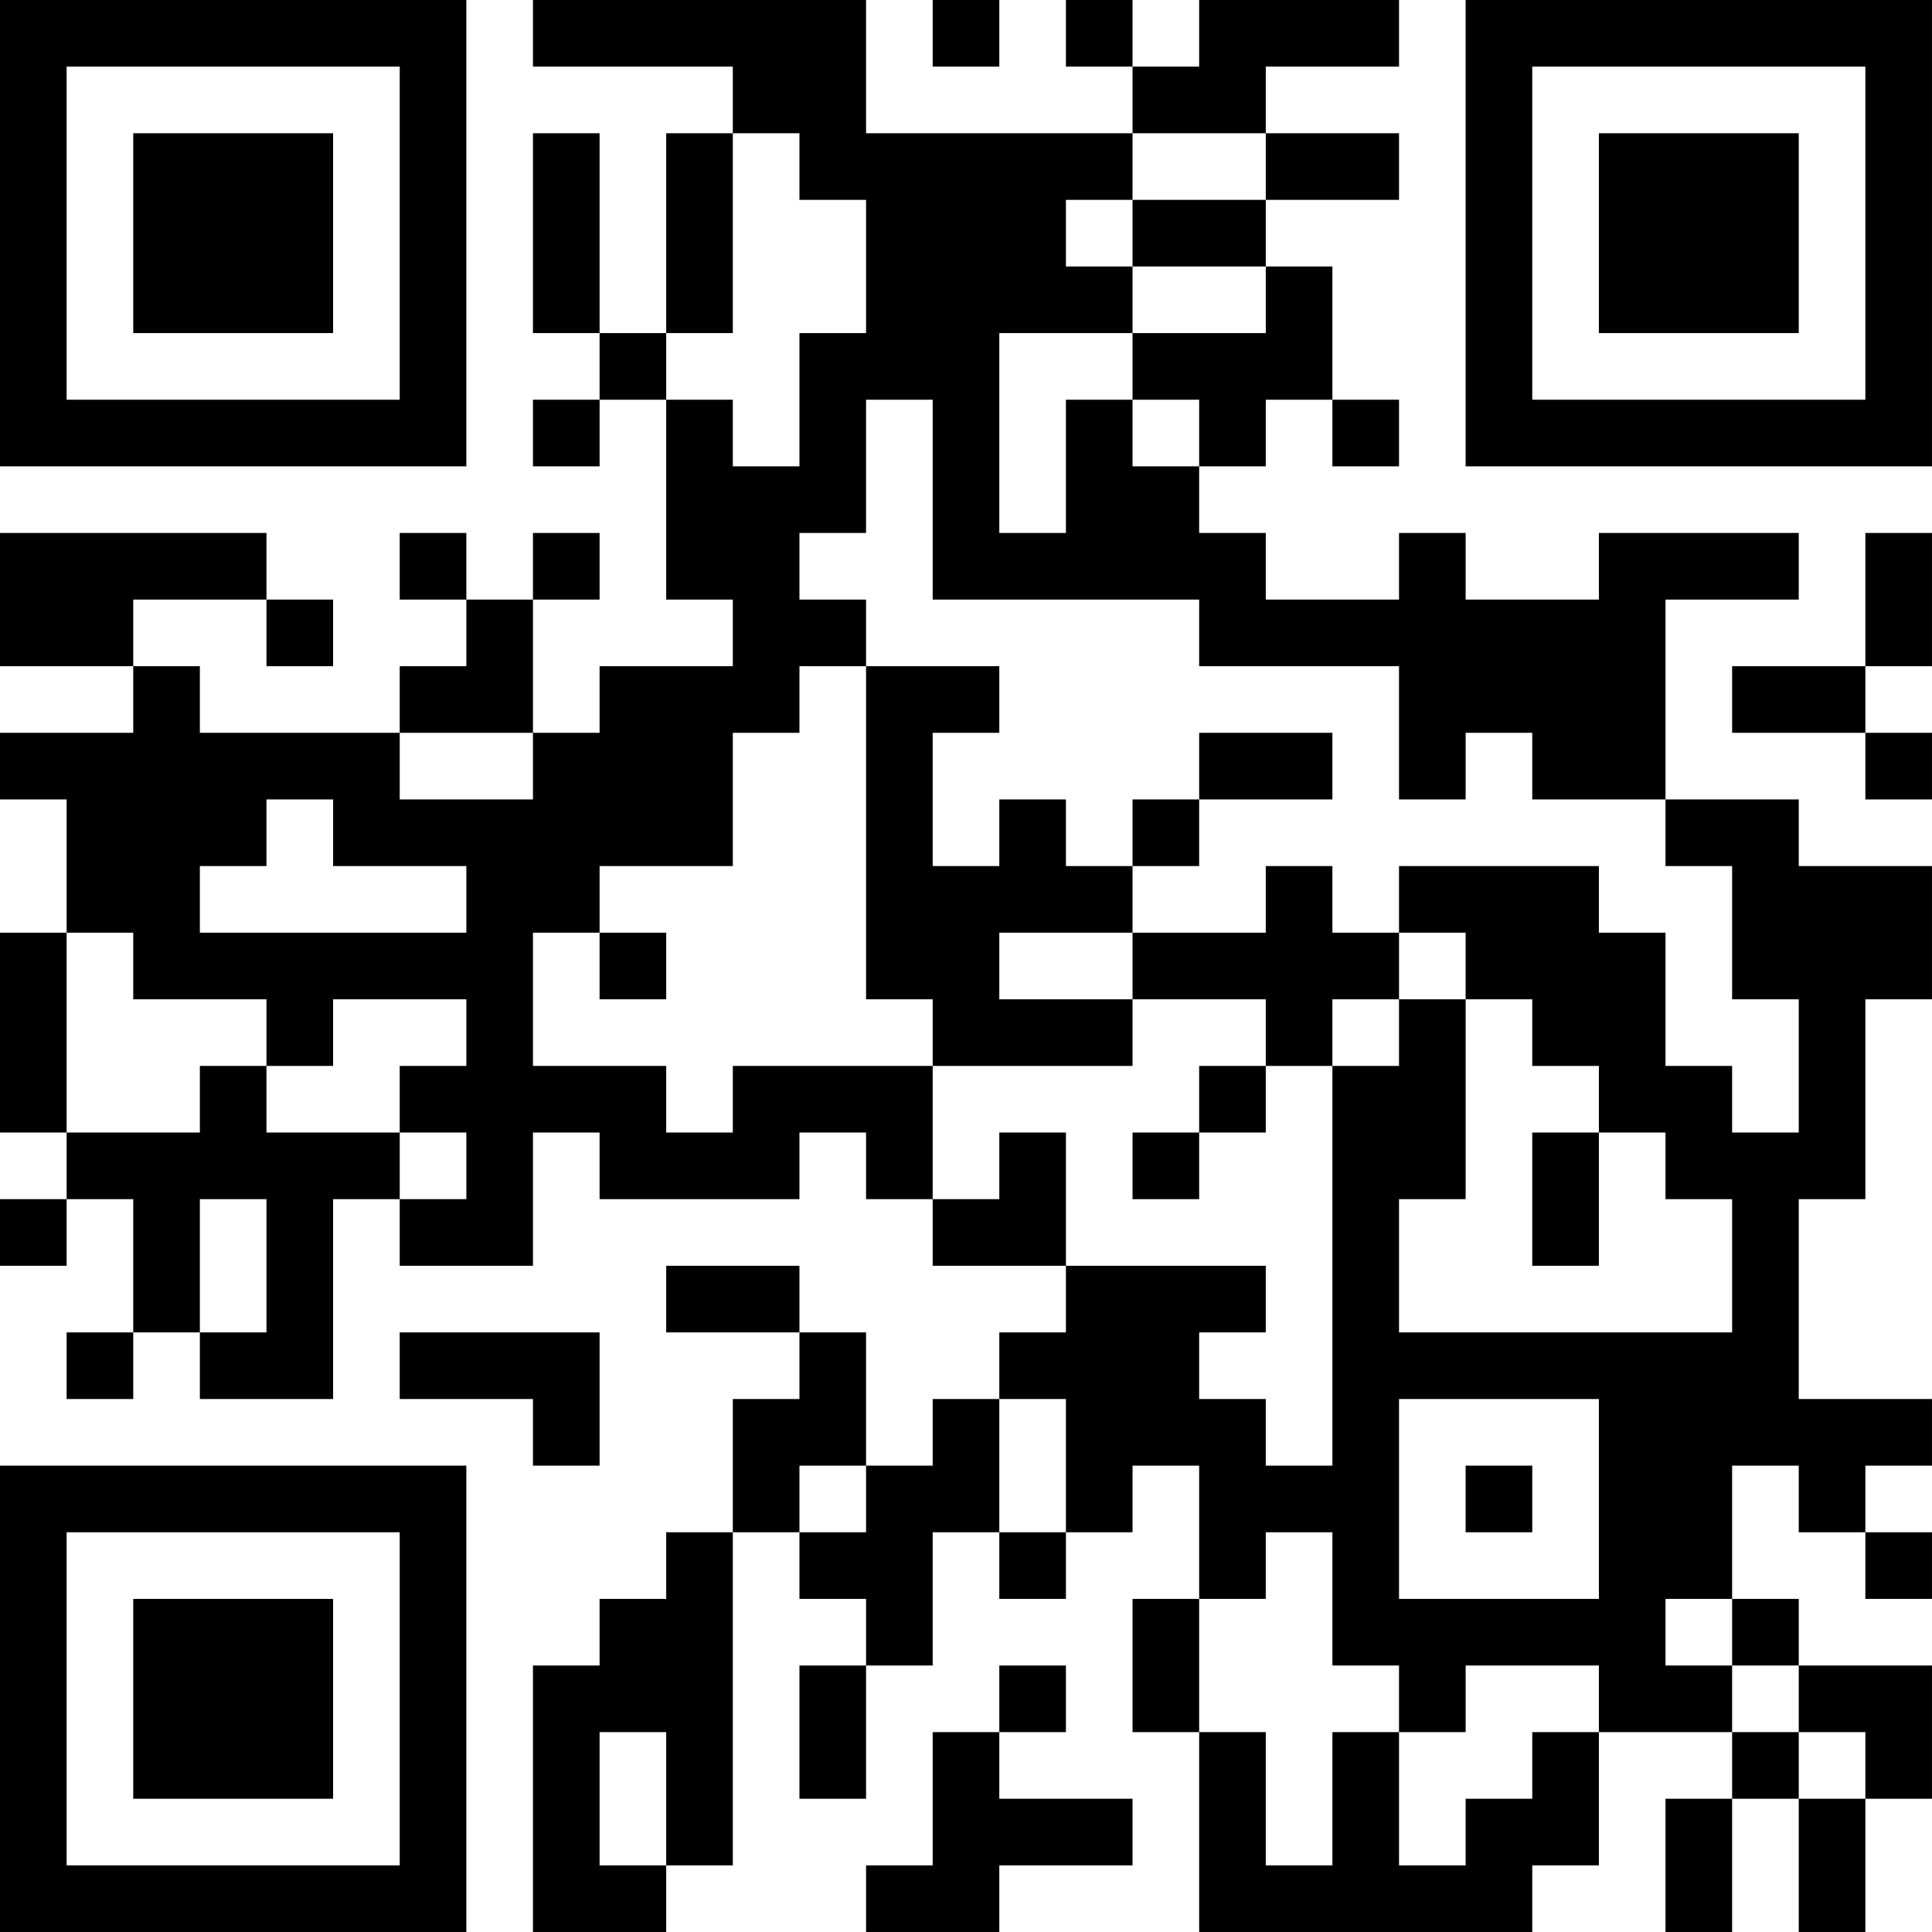 <?xml version="1.0" encoding="UTF-8"?>
<svg xmlns="http://www.w3.org/2000/svg" version="1.1" width="400" height="400" viewBox="0 0 400 400"><rect x="0" y="0" width="400" height="400" fill="#ffffff"/><g transform="scale(13.793)"><g transform="translate(0,0)"><path fill-rule="evenodd" d="M8 0L8 1L11 1L11 2L10 2L10 5L9 5L9 2L8 2L8 5L9 5L9 6L8 6L8 7L9 7L9 6L10 6L10 9L11 9L11 10L9 10L9 11L8 11L8 9L9 9L9 8L8 8L8 9L7 9L7 8L6 8L6 9L7 9L7 10L6 10L6 11L3 11L3 10L2 10L2 9L4 9L4 10L5 10L5 9L4 9L4 8L0 8L0 10L2 10L2 11L0 11L0 12L1 12L1 14L0 14L0 17L1 17L1 18L0 18L0 19L1 19L1 18L2 18L2 20L1 20L1 21L2 21L2 20L3 20L3 21L5 21L5 18L6 18L6 19L8 19L8 17L9 17L9 18L12 18L12 17L13 17L13 18L14 18L14 19L16 19L16 20L15 20L15 21L14 21L14 22L13 22L13 20L12 20L12 19L10 19L10 20L12 20L12 21L11 21L11 23L10 23L10 24L9 24L9 25L8 25L8 29L10 29L10 28L11 28L11 23L12 23L12 24L13 24L13 25L12 25L12 27L13 27L13 25L14 25L14 23L15 23L15 24L16 24L16 23L17 23L17 22L18 22L18 24L17 24L17 26L18 26L18 29L23 29L23 28L24 28L24 26L26 26L26 27L25 27L25 29L26 29L26 27L27 27L27 29L28 29L28 27L29 27L29 25L27 25L27 24L26 24L26 22L27 22L27 23L28 23L28 24L29 24L29 23L28 23L28 22L29 22L29 21L27 21L27 18L28 18L28 15L29 15L29 13L27 13L27 12L25 12L25 9L27 9L27 8L24 8L24 9L22 9L22 8L21 8L21 9L19 9L19 8L18 8L18 7L19 7L19 6L20 6L20 7L21 7L21 6L20 6L20 4L19 4L19 3L21 3L21 2L19 2L19 1L21 1L21 0L18 0L18 1L17 1L17 0L16 0L16 1L17 1L17 2L13 2L13 0ZM14 0L14 1L15 1L15 0ZM11 2L11 5L10 5L10 6L11 6L11 7L12 7L12 5L13 5L13 3L12 3L12 2ZM17 2L17 3L16 3L16 4L17 4L17 5L15 5L15 8L16 8L16 6L17 6L17 7L18 7L18 6L17 6L17 5L19 5L19 4L17 4L17 3L19 3L19 2ZM13 6L13 8L12 8L12 9L13 9L13 10L12 10L12 11L11 11L11 13L9 13L9 14L8 14L8 16L10 16L10 17L11 17L11 16L14 16L14 18L15 18L15 17L16 17L16 19L19 19L19 20L18 20L18 21L19 21L19 22L20 22L20 16L21 16L21 15L22 15L22 18L21 18L21 20L26 20L26 18L25 18L25 17L24 17L24 16L23 16L23 15L22 15L22 14L21 14L21 13L24 13L24 14L25 14L25 16L26 16L26 17L27 17L27 15L26 15L26 13L25 13L25 12L23 12L23 11L22 11L22 12L21 12L21 10L18 10L18 9L14 9L14 6ZM28 8L28 10L26 10L26 11L28 11L28 12L29 12L29 11L28 11L28 10L29 10L29 8ZM13 10L13 15L14 15L14 16L17 16L17 15L19 15L19 16L18 16L18 17L17 17L17 18L18 18L18 17L19 17L19 16L20 16L20 15L21 15L21 14L20 14L20 13L19 13L19 14L17 14L17 13L18 13L18 12L20 12L20 11L18 11L18 12L17 12L17 13L16 13L16 12L15 12L15 13L14 13L14 11L15 11L15 10ZM6 11L6 12L8 12L8 11ZM4 12L4 13L3 13L3 14L7 14L7 13L5 13L5 12ZM1 14L1 17L3 17L3 16L4 16L4 17L6 17L6 18L7 18L7 17L6 17L6 16L7 16L7 15L5 15L5 16L4 16L4 15L2 15L2 14ZM9 14L9 15L10 15L10 14ZM15 14L15 15L17 15L17 14ZM23 17L23 19L24 19L24 17ZM3 18L3 20L4 20L4 18ZM6 20L6 21L8 21L8 22L9 22L9 20ZM15 21L15 23L16 23L16 21ZM21 21L21 24L24 24L24 21ZM12 22L12 23L13 23L13 22ZM22 22L22 23L23 23L23 22ZM19 23L19 24L18 24L18 26L19 26L19 28L20 28L20 26L21 26L21 28L22 28L22 27L23 27L23 26L24 26L24 25L22 25L22 26L21 26L21 25L20 25L20 23ZM25 24L25 25L26 25L26 26L27 26L27 27L28 27L28 26L27 26L27 25L26 25L26 24ZM15 25L15 26L14 26L14 28L13 28L13 29L15 29L15 28L17 28L17 27L15 27L15 26L16 26L16 25ZM9 26L9 28L10 28L10 26ZM0 0L0 7L7 7L7 0ZM1 1L1 6L6 6L6 1ZM2 2L2 5L5 5L5 2ZM22 0L22 7L29 7L29 0ZM23 1L23 6L28 6L28 1ZM24 2L24 5L27 5L27 2ZM0 22L0 29L7 29L7 22ZM1 23L1 28L6 28L6 23ZM2 24L2 27L5 27L5 24Z" fill="#000000"/></g></g></svg>
